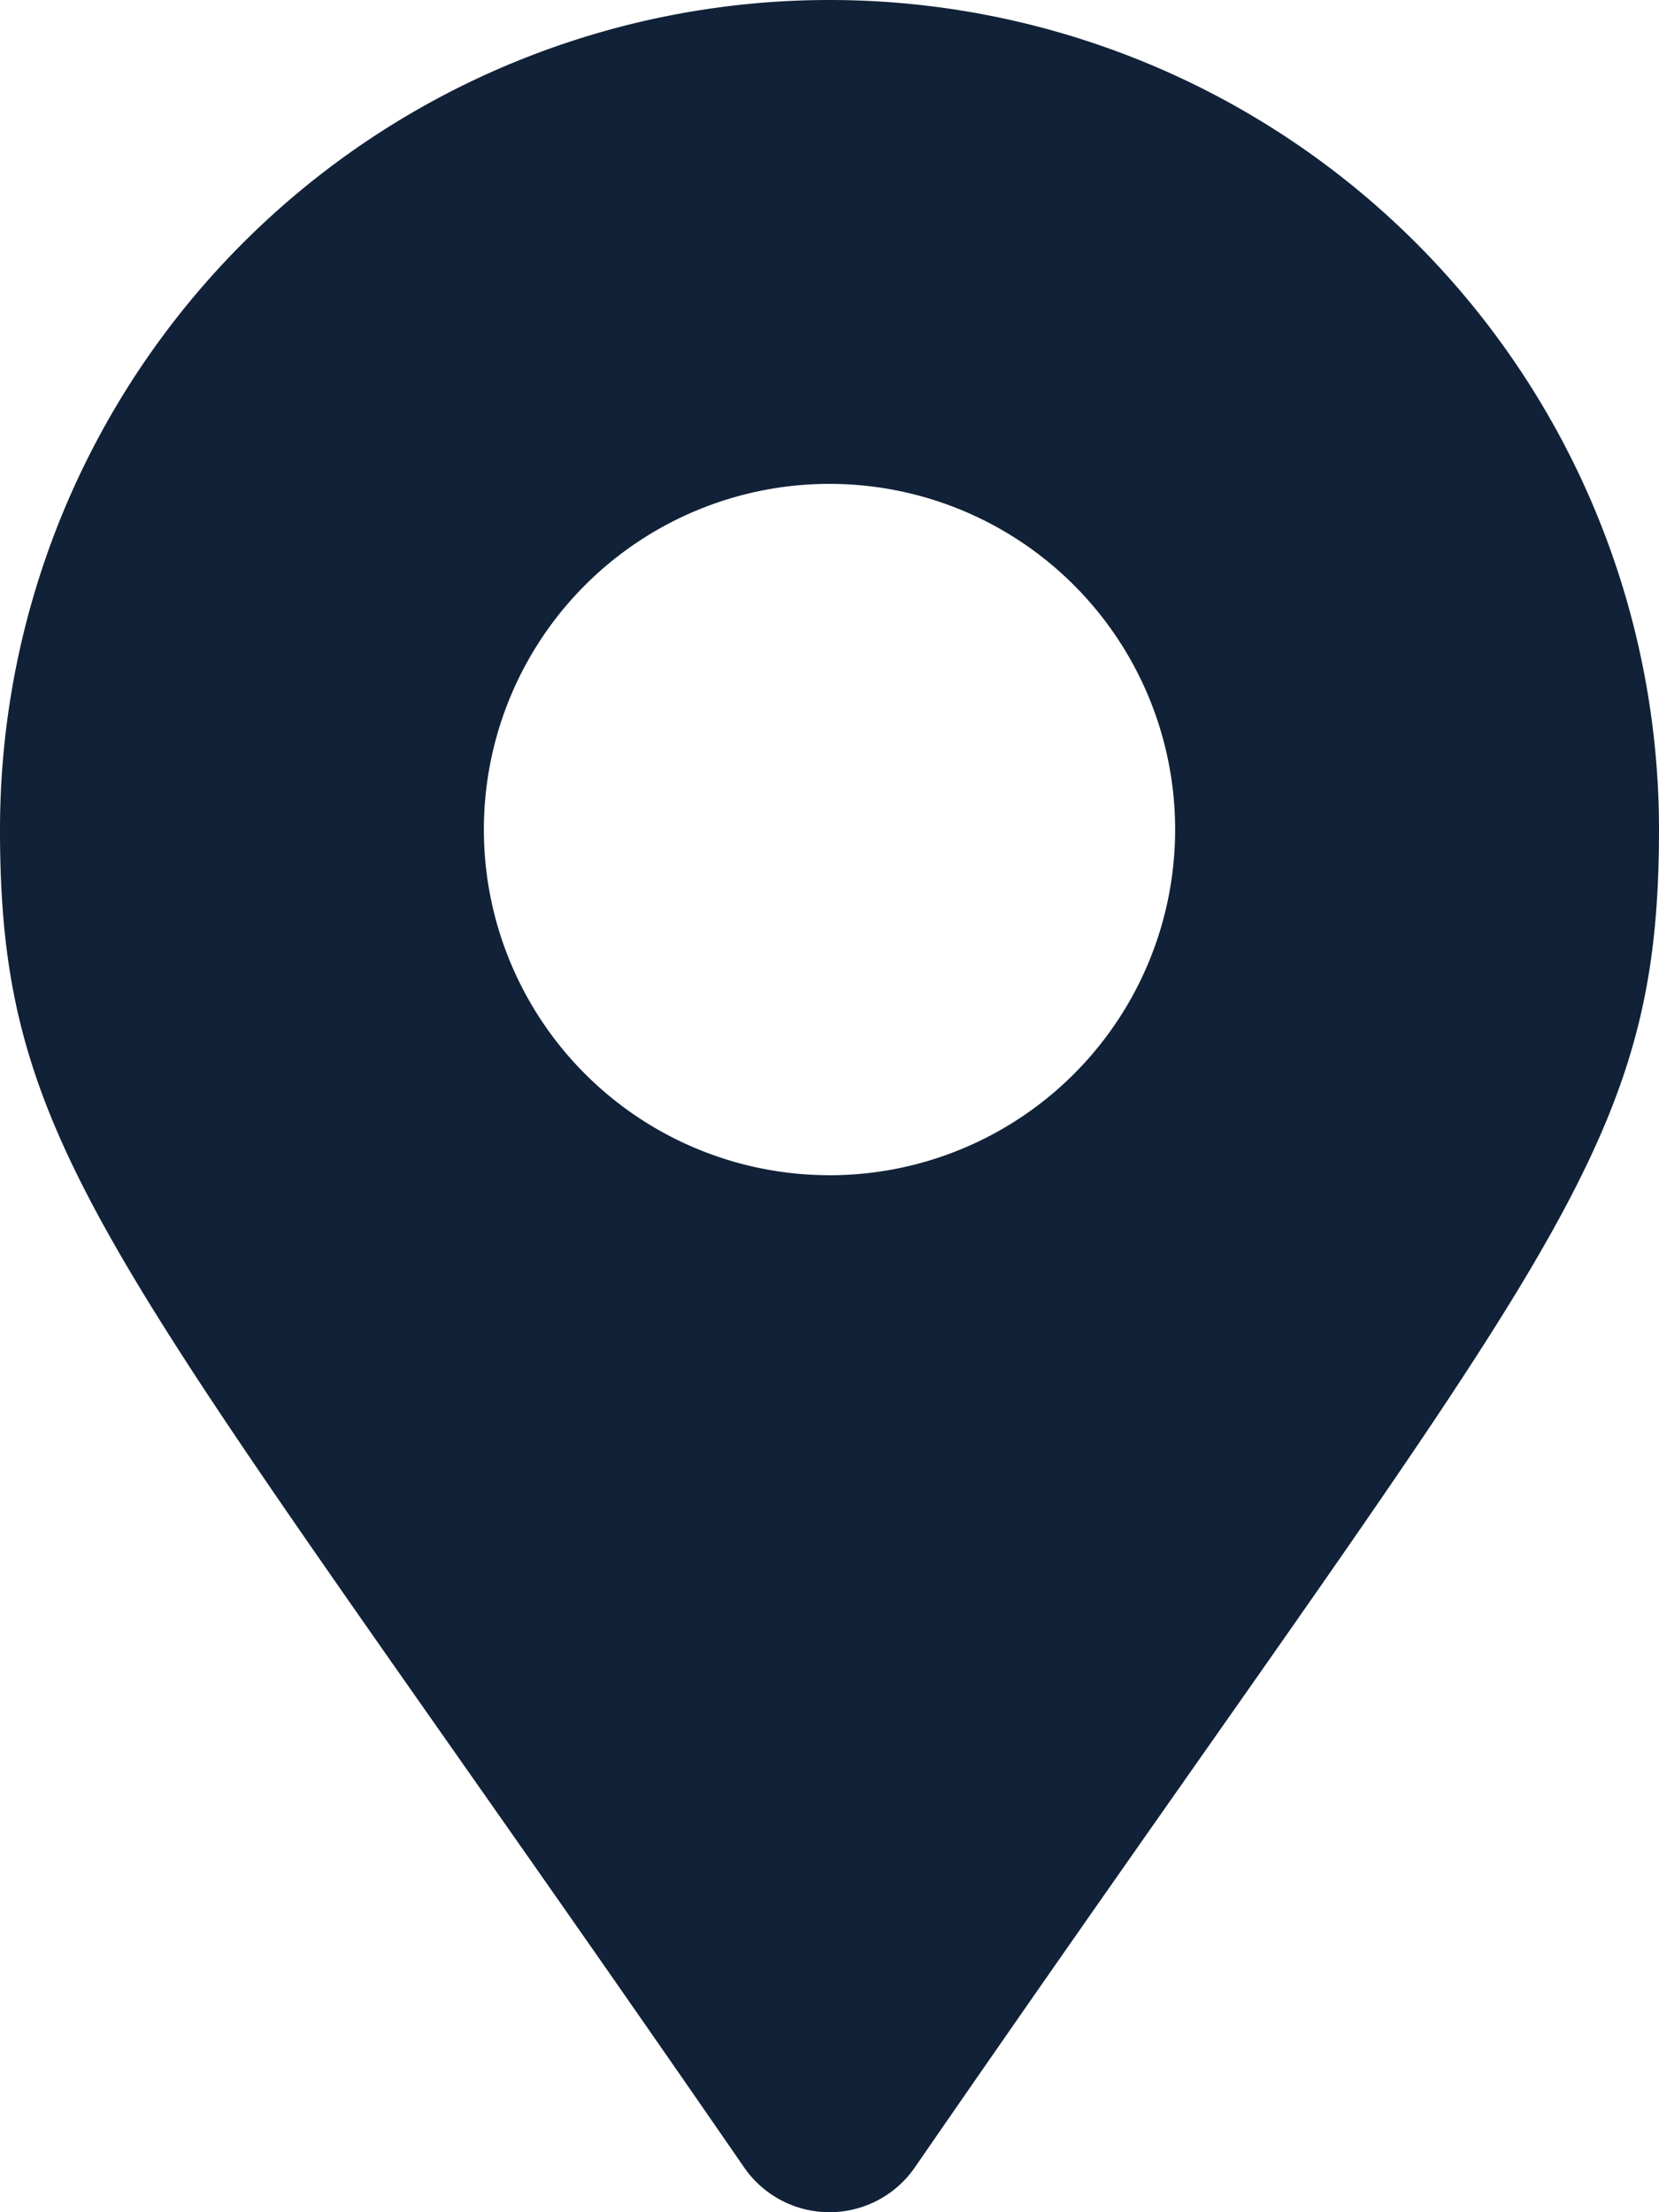 <svg xmlns="http://www.w3.org/2000/svg" width="41.25" height="55" viewBox="0 0 41.25 55">
  <path id="place-icon" d="M18.505,53.765a2.579,2.579,0,0,0,4.239,0C38.353,31.138,41.25,28.816,41.25,20.5A20.625,20.625,0,0,0,0,20.5C0,28.816,2.9,31.138,18.505,53.765Zm2.12-24.672A8.594,8.594,0,1,1,29.219,20.5,8.594,8.594,0,0,1,20.625,29.094Z" transform="translate(0 0.125)" fill="#112137"/>
</svg>
